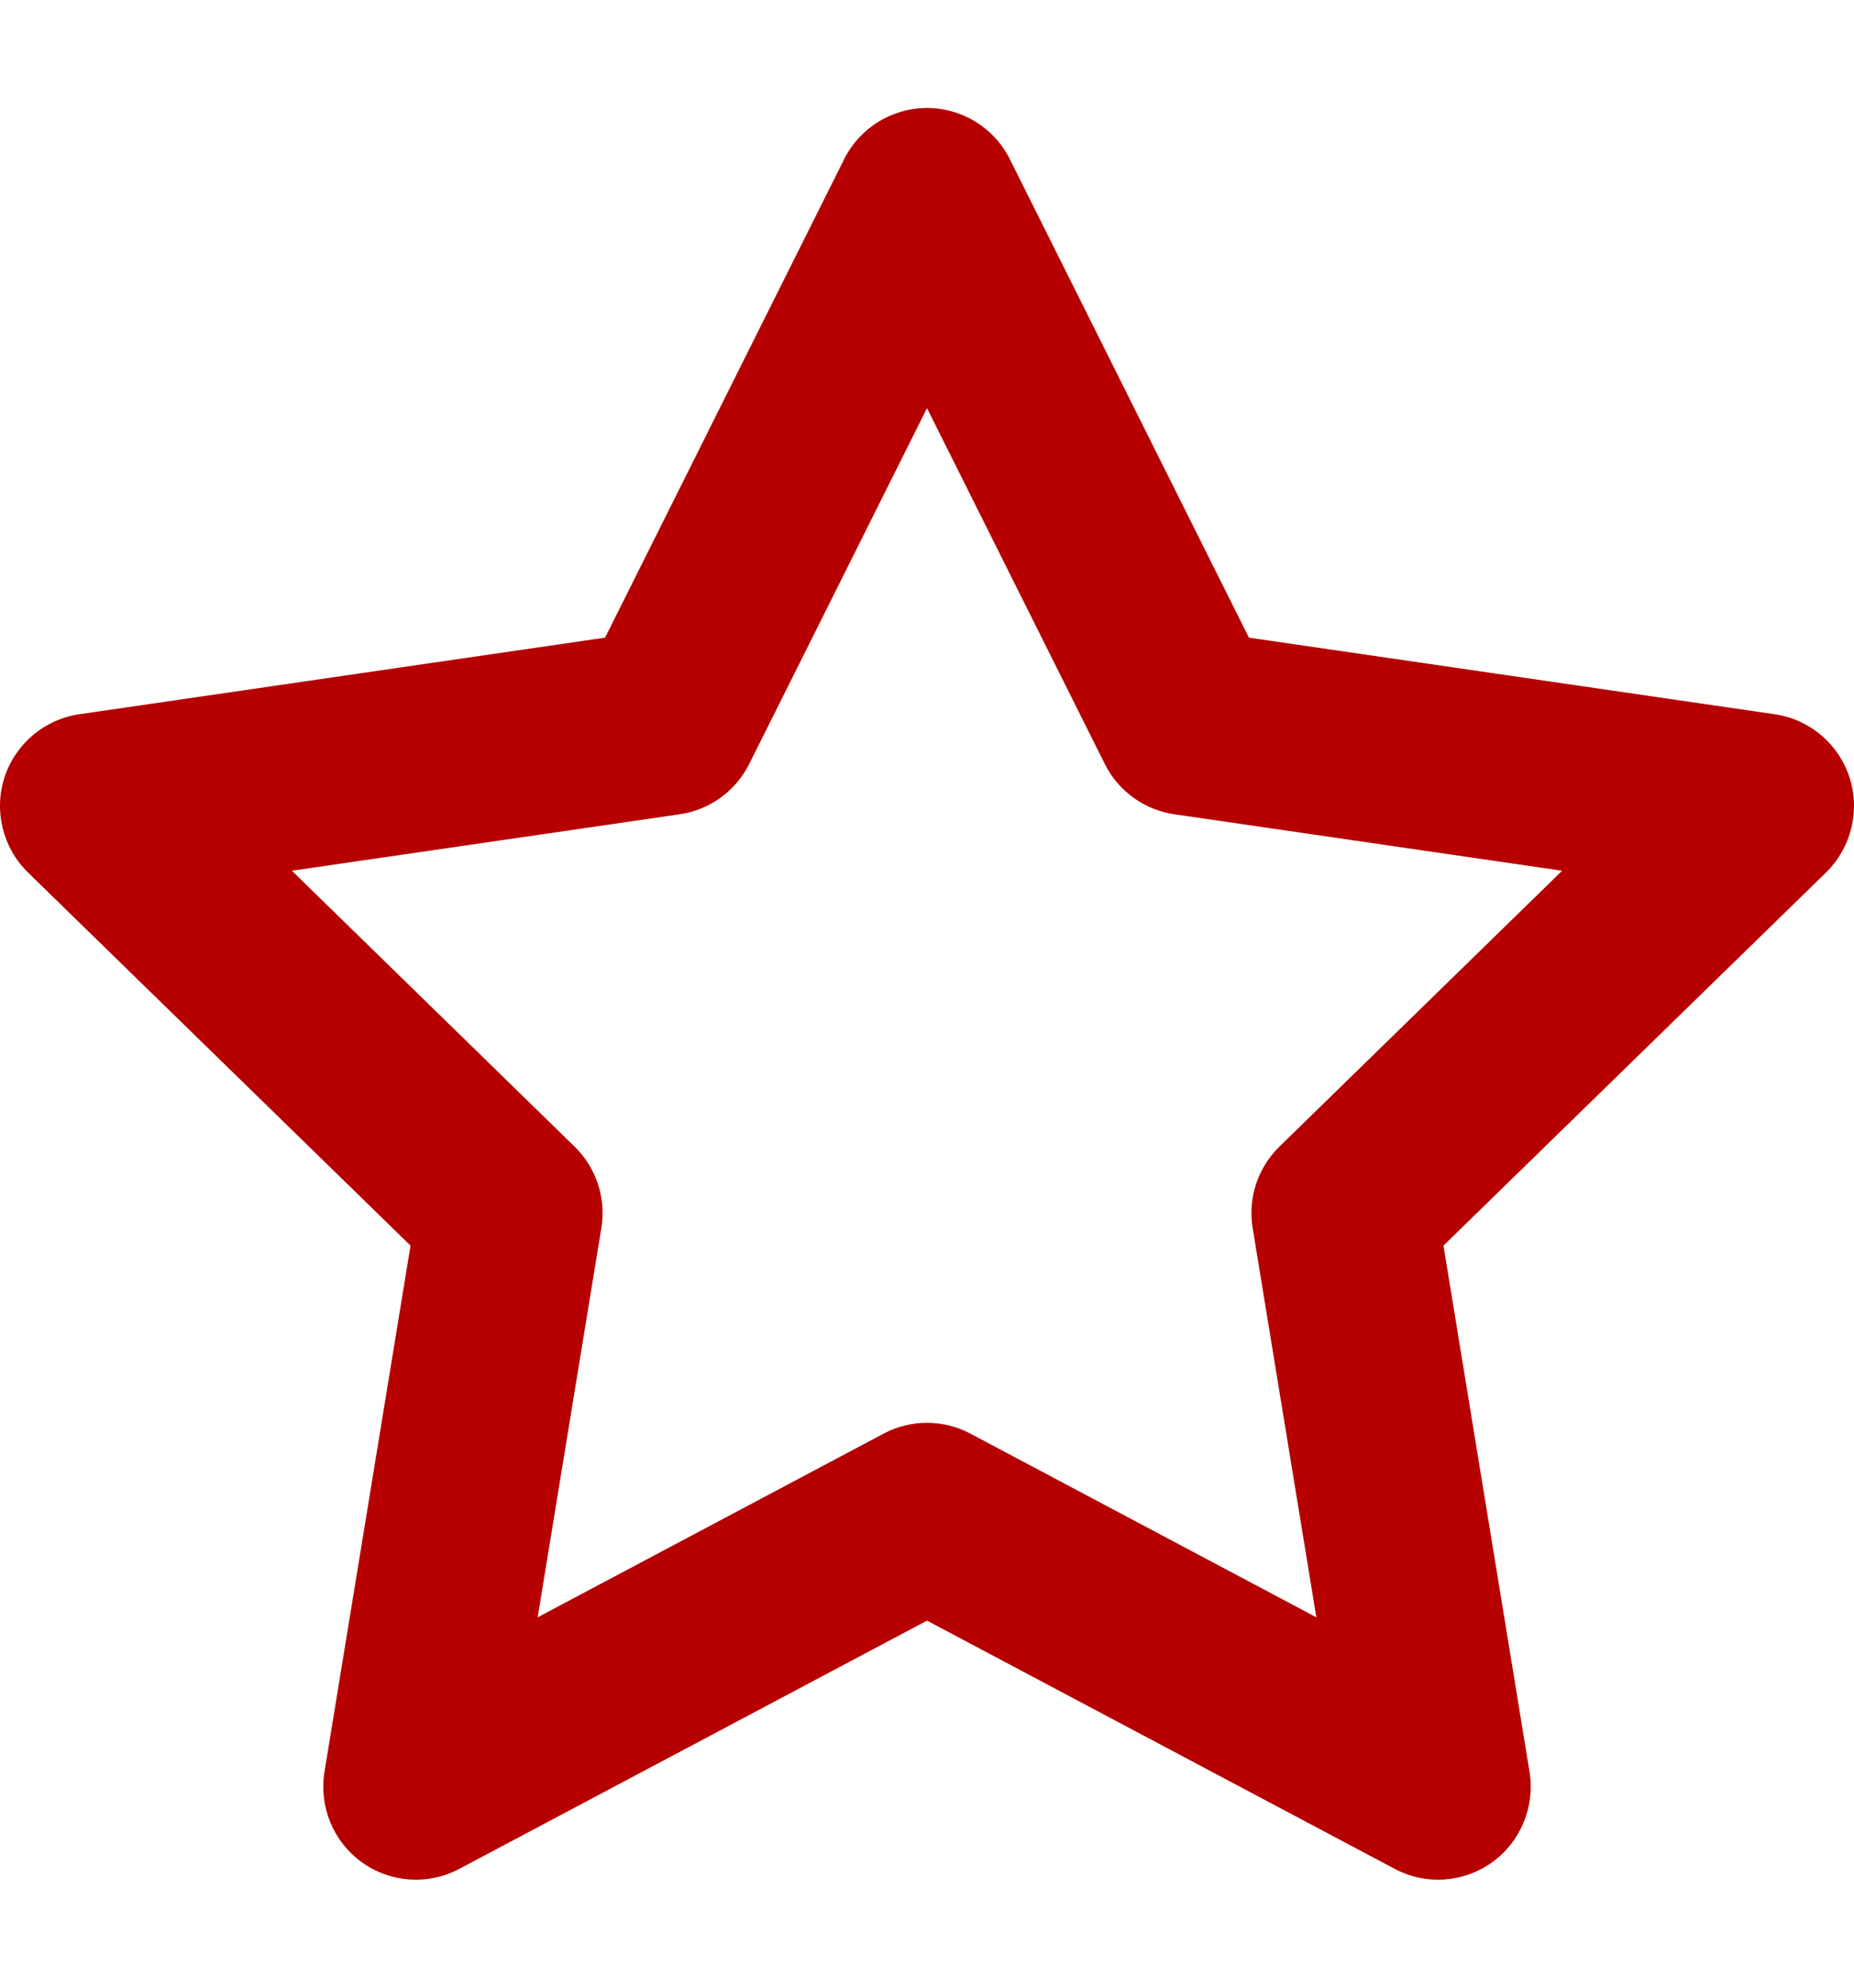 <svg width="14" height="15" viewBox="0 0 14 15" fill="none" xmlns="http://www.w3.org/2000/svg">
<path d="M7 0.815C7.265 0.815 7.508 0.965 7.626 1.202L9.431 4.812L13.401 5.39C13.664 5.428 13.883 5.613 13.966 5.866C14.048 6.12 13.979 6.398 13.789 6.584L10.9 9.4L11.55 13.372C11.592 13.634 11.483 13.899 11.267 14.054C11.051 14.209 10.766 14.228 10.531 14.103L7 12.23L3.469 14.103C3.234 14.228 2.949 14.209 2.733 14.054C2.517 13.899 2.408 13.634 2.45 13.372L3.1 9.4L0.211 6.584C0.021 6.398 -0.048 6.12 0.034 5.866C0.117 5.613 0.336 5.428 0.599 5.39L4.569 4.812L6.374 1.202C6.492 0.965 6.735 0.815 7 0.815ZM7 3.08L5.657 5.766C5.555 5.97 5.359 6.112 5.132 6.145L2.204 6.571L4.339 8.653C4.502 8.812 4.578 9.041 4.541 9.267L4.06 12.205L6.672 10.819C6.877 10.71 7.123 10.71 7.328 10.819L9.94 12.205L9.459 9.267C9.422 9.041 9.498 8.812 9.661 8.653L11.796 6.571L8.868 6.145C8.641 6.112 8.445 5.97 8.343 5.766L7 3.08Z" fill="#B60000"/>
</svg>
